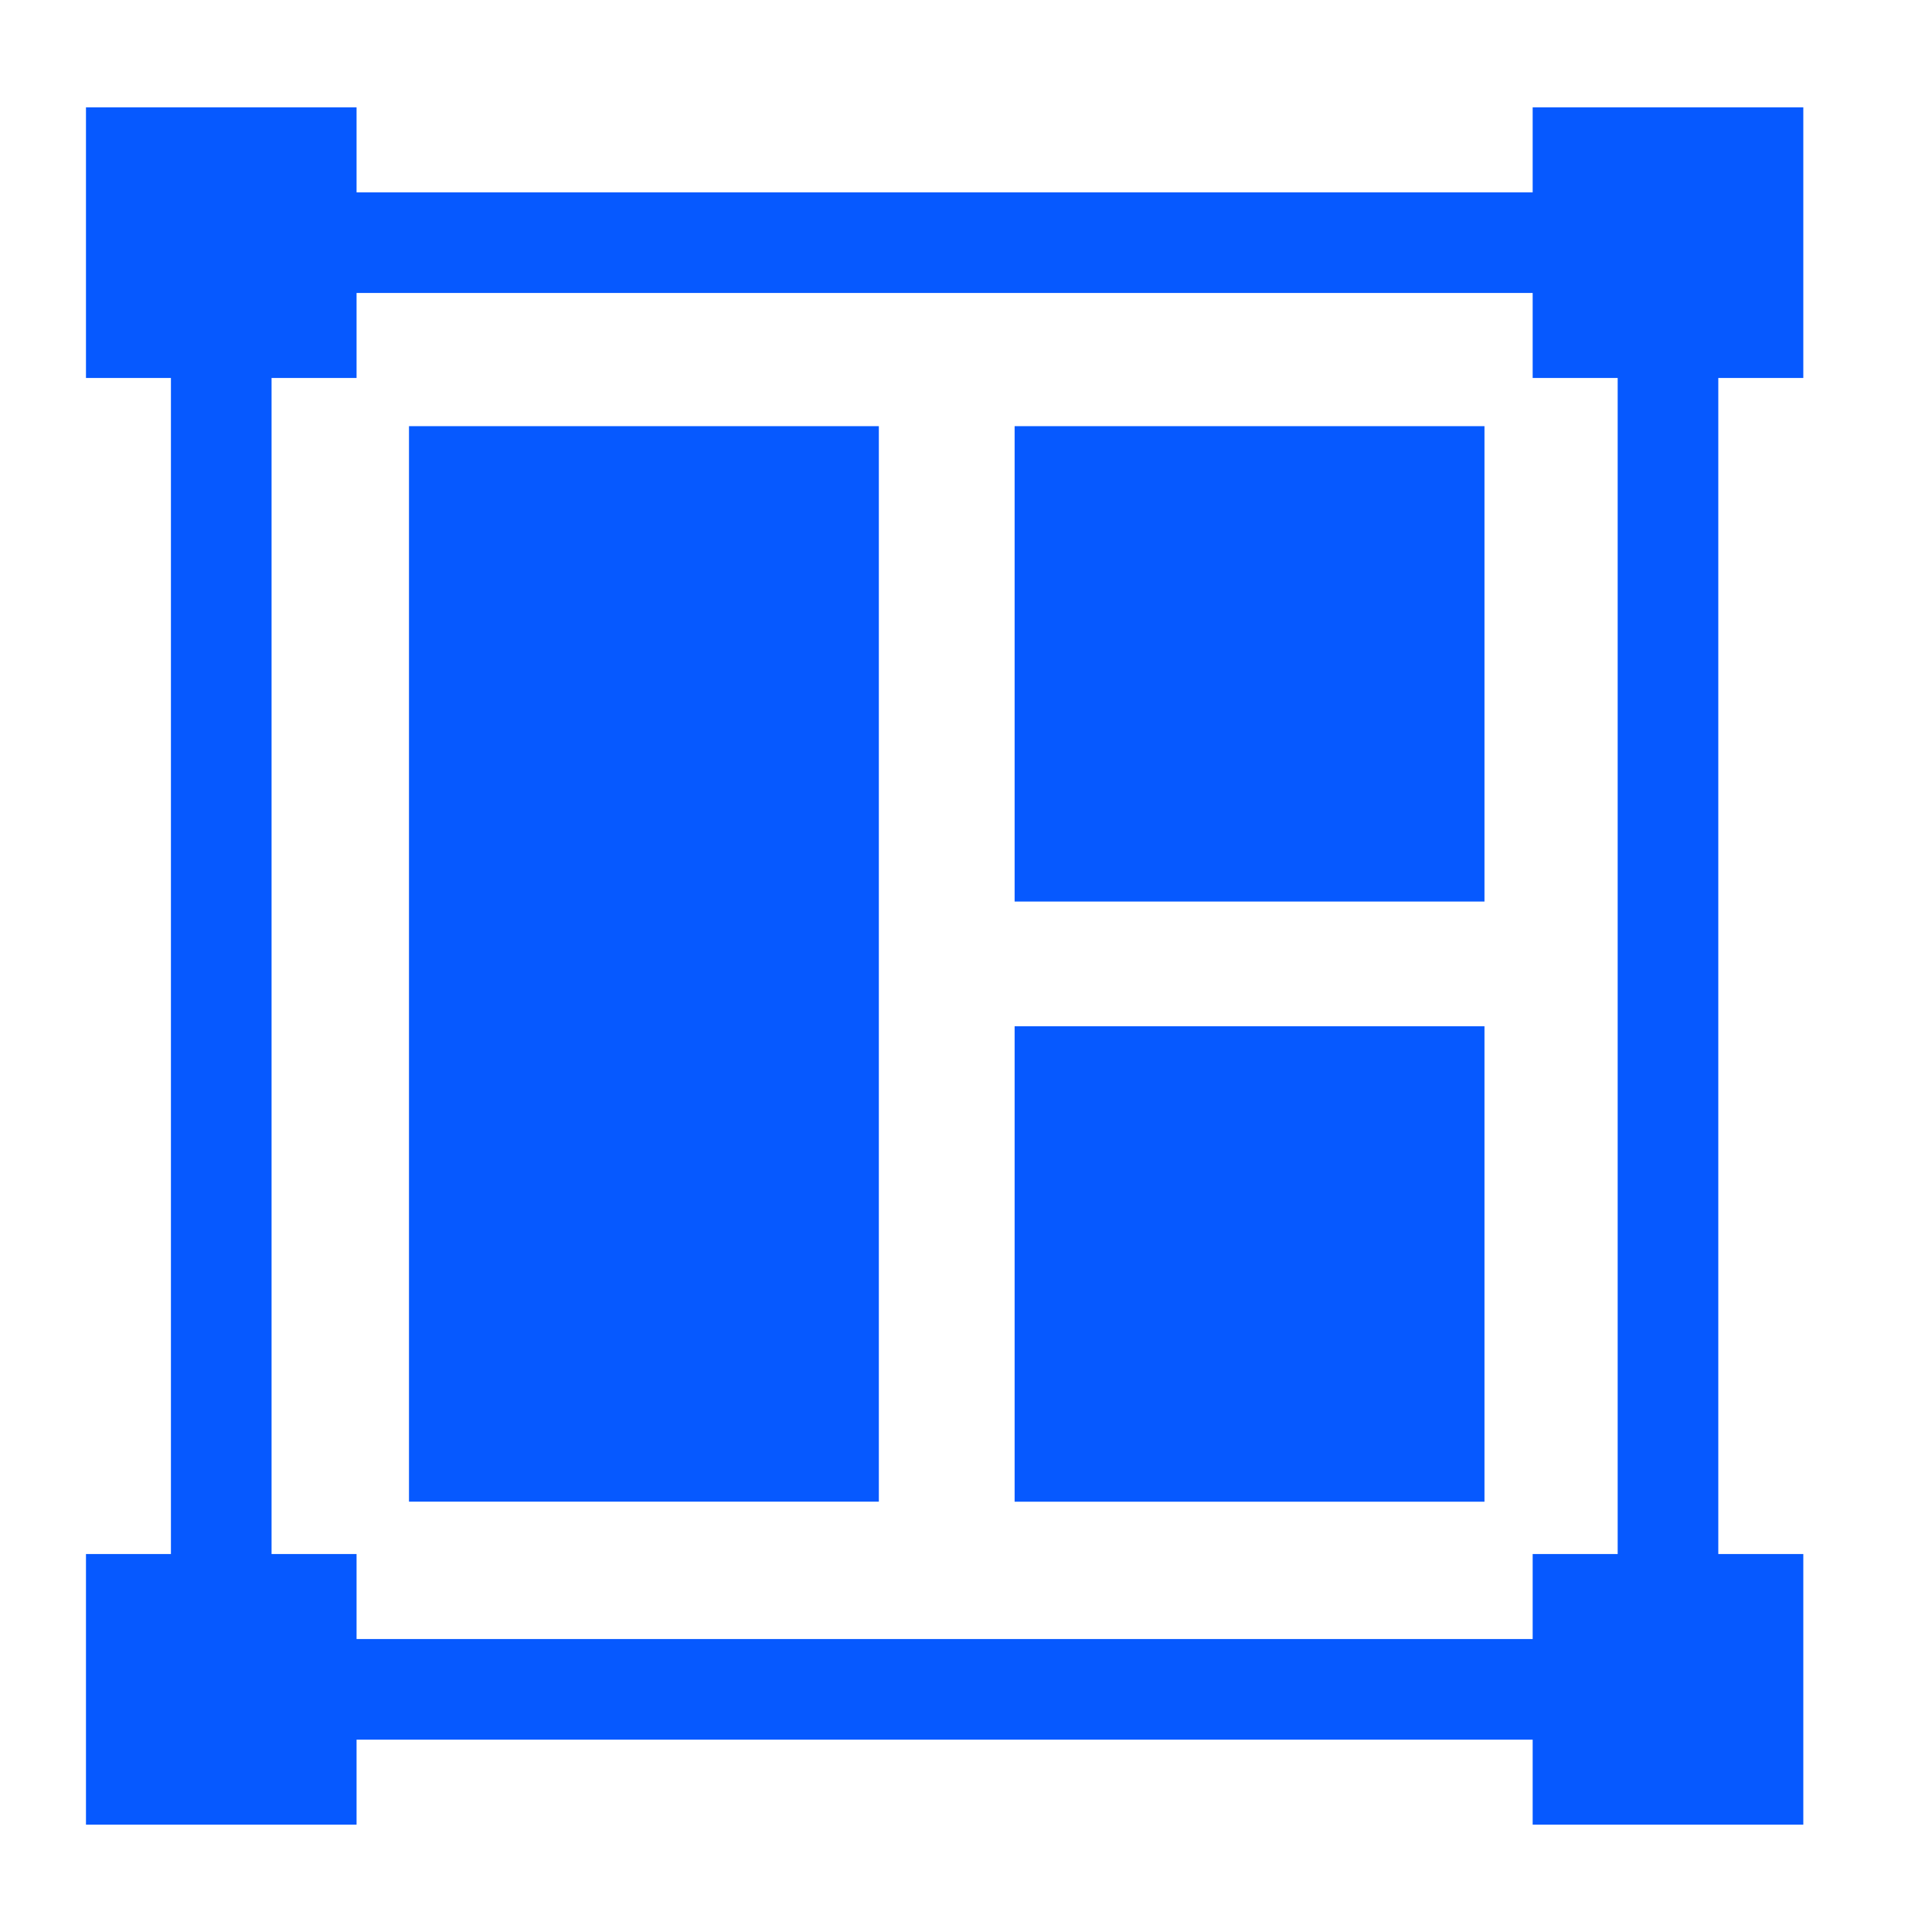 <svg width="36" height="36" viewBox="0 0 36 36" fill="none" xmlns="http://www.w3.org/2000/svg">
<path d="M7.621 7.941H16.376V27.981H7.621V7.941Z" fill="#0659FF"/>
<path d="M18.906 7.941H27.661V16.799H18.906V7.941Z" fill="#0659FF"/>
<path d="M18.906 19.123H27.661V27.982H18.906V19.123Z" fill="#0659FF"/>
<path d="M33.602 7.043V2H28.559V3.584H6.644V2H1.602V7.043H3.185V28.957H1.602V34H6.644V32.416H28.559V34H33.602V28.957H32.018V7.043H33.602ZM30.143 28.957H28.559V30.541H6.644V28.957H5.06V7.043H6.644V5.459H28.559V7.043H30.143V28.957Z" fill="#0659FF"/>
</svg>
